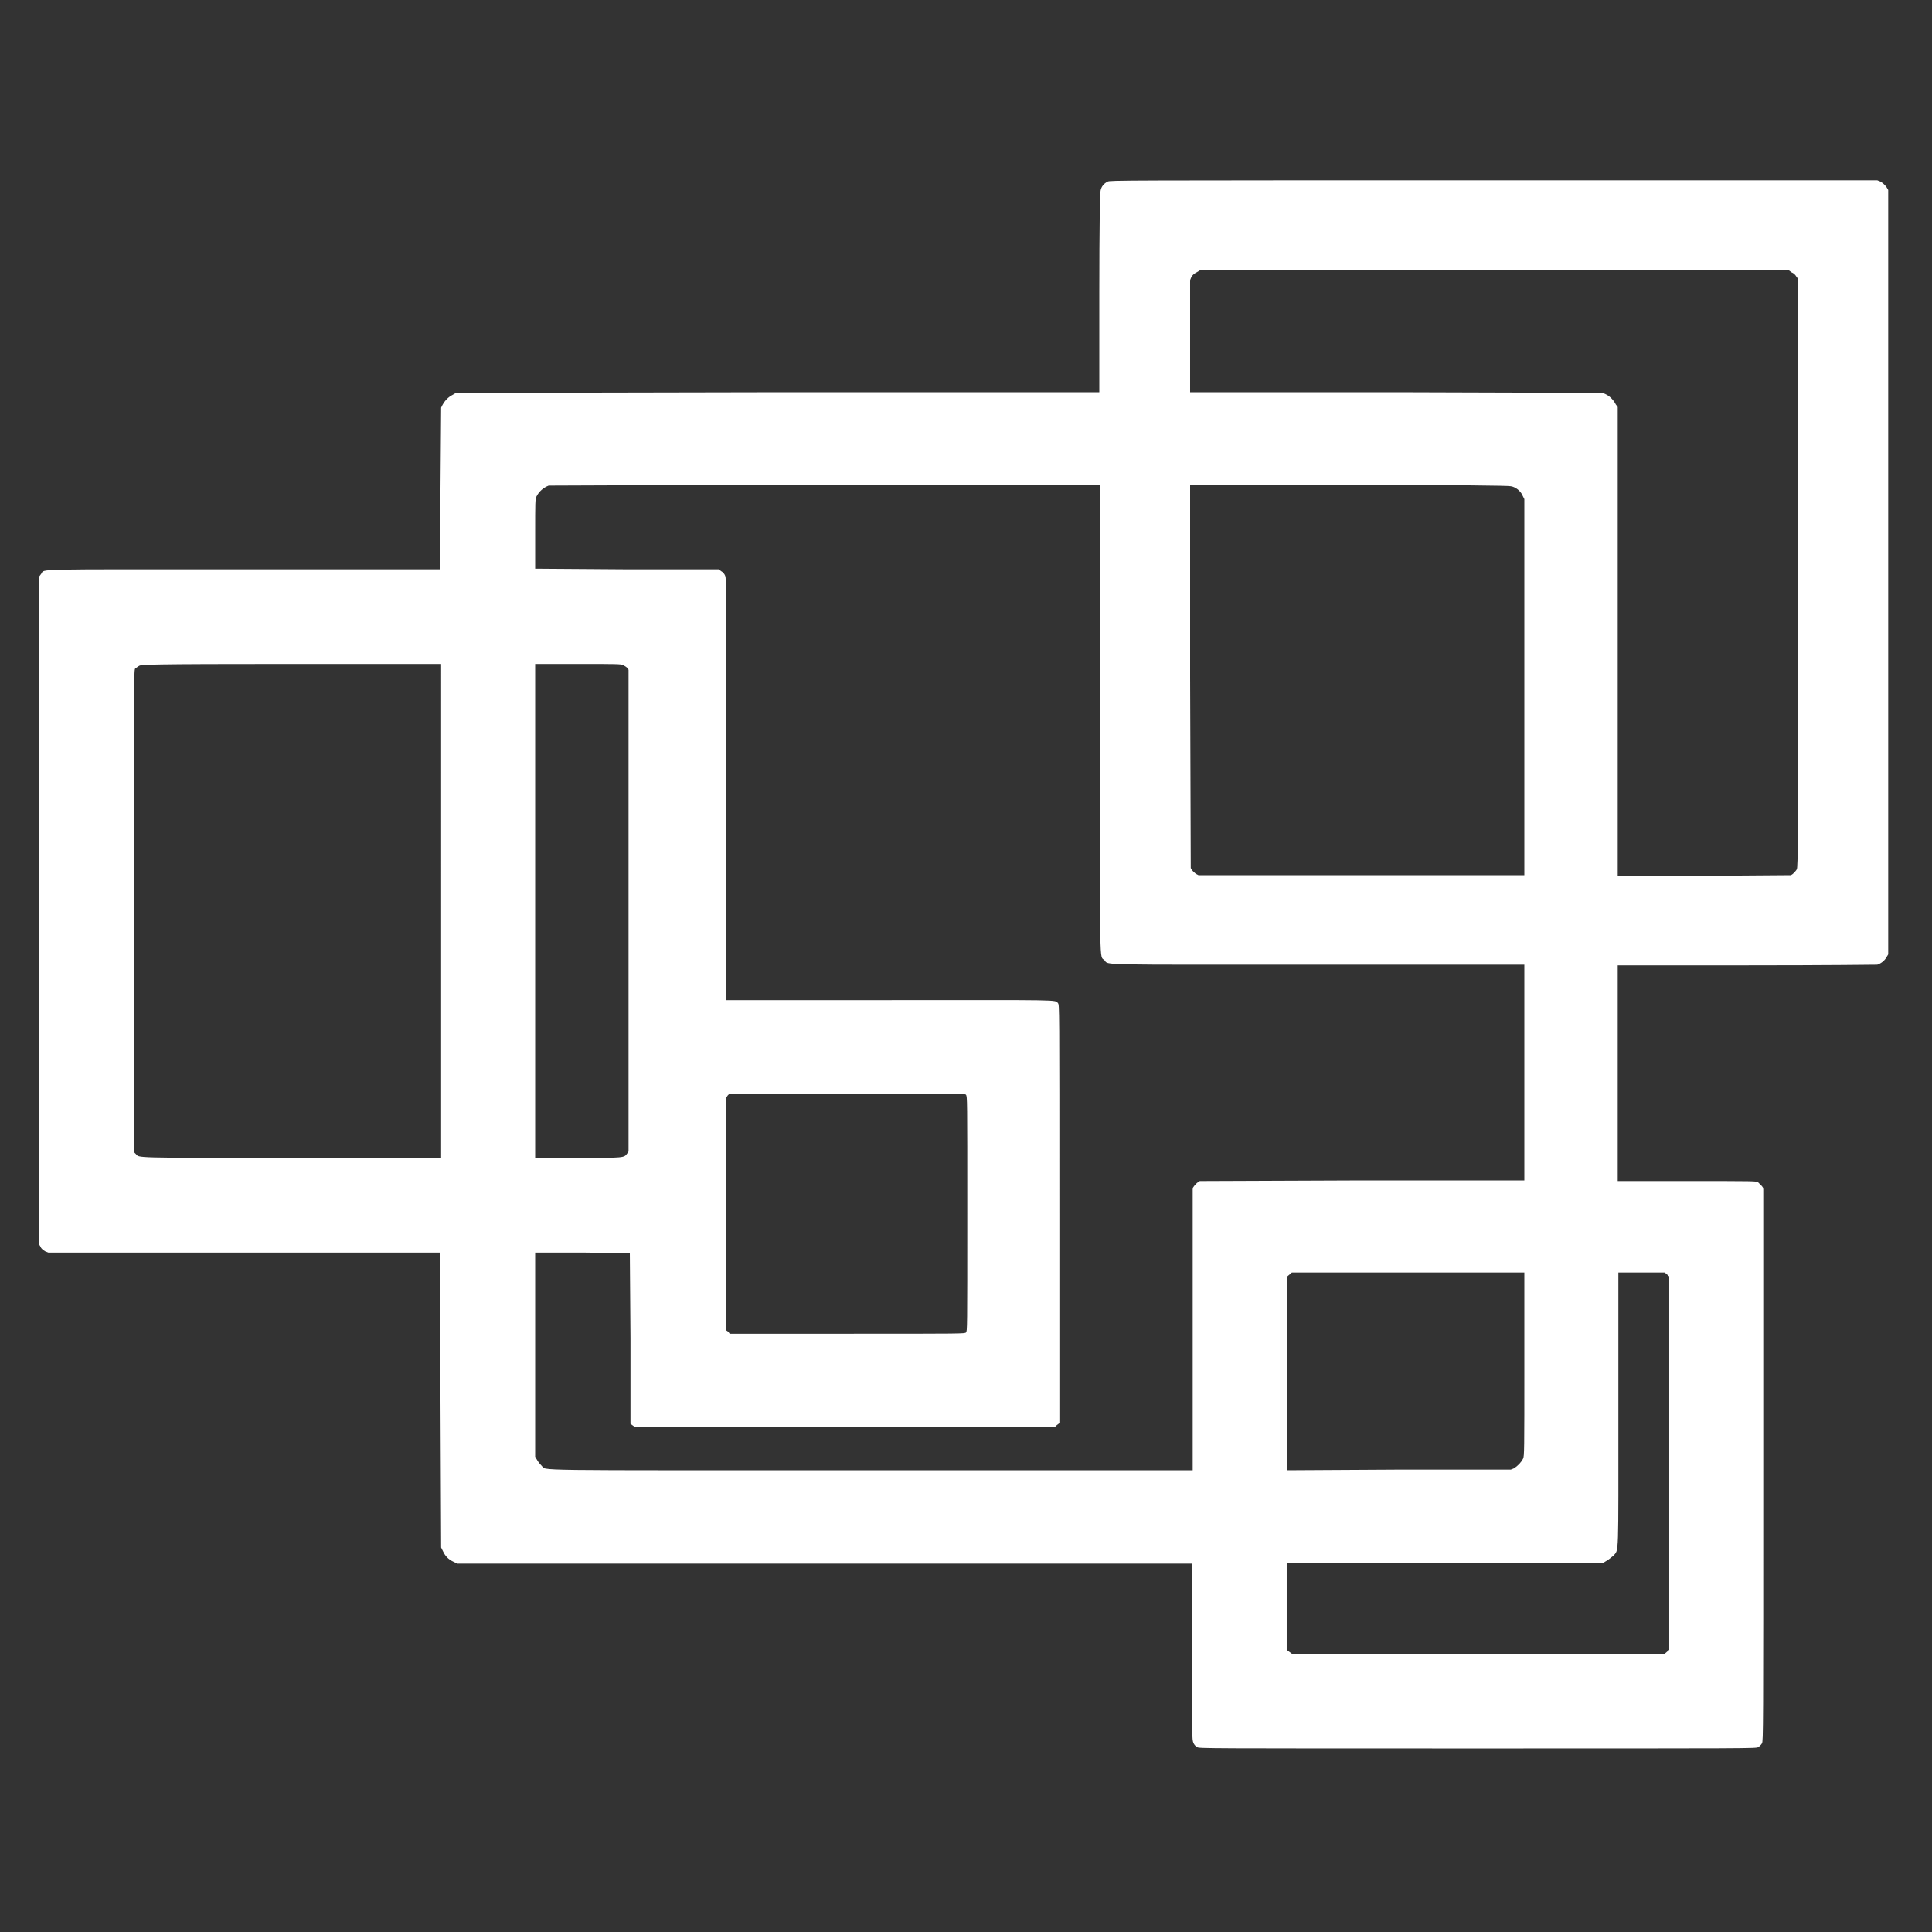 <svg version="1.2" xmlns="http://www.w3.org/2000/svg" viewBox="0 0 300 300" width="300" height="300">
	<rect x="0" y="0" width="300" height="300" fill="#333333" stroke="none"/>
	<title>logo_intelserv</title>
	<style>
		.s0 { fill: #ffffff } 
	</style>
	<path id="Layer" fill-rule="evenodd" class="s0" d="m232 28h59.5l0.5 0.2q0.5 0.3 0.9 0.8l0.3 0.5v118.7l-0.3 0.5c-0.3 0.5-0.8 0.9-1.4 1.1-0.3 0-7.3 0.1-20.3 0.1h-20v33.5h10.8c10.6 0 10.7 0 11 0.2 0.2 0.2 0.4 0.4 0.6 0.6l0.2 0.3v42.9c0 41.1 0 43-0.2 43.3-0.1 0.2-0.4 0.5-0.6 0.6-0.3 0.2-0.9 0.2-43.5 0.2-43.1 0-43.2 0-43.6-0.2-0.2-0.1-0.5-0.4-0.6-0.7-0.2-0.5-0.2-0.9-0.2-14.1v-13.7h-57.1-57l-0.6-0.3q-1.1-0.5-1.6-1.6l-0.3-0.6-0.1-22.9v-22.9h-60.9l-0.5-0.2c-0.3-0.2-0.6-0.4-0.7-0.7l-0.3-0.5v-51.8l0.1-51.8 0.3-0.4c0.6-0.8-2.1-0.7 31.5-0.7h30.5v-12.5l0.1-12.6 0.2-0.4q0.6-1.1 1.6-1.6l0.5-0.3 50-0.1h49.9v-15.5c0-10.2 0.1-15.6 0.2-15.8 0.1-0.6 0.5-1.1 1.1-1.4 0.4-0.2 1.5-0.2 60-0.2zm45.8 14h-91.5l-0.5 0.3c-0.4 0.2-0.6 0.4-0.8 0.7l-0.2 0.5v17.4h32l32 0.1 0.5 0.2c0.7 0.3 1.3 1 1.6 1.6l0.3 0.4v36.4 36.4h13.5l13.4-0.1 0.3-0.2c0.2-0.2 0.5-0.5 0.6-0.7 0.2-0.3 0.2-4.1 0.2-46v-45.7l-0.3-0.4c-0.1-0.2-0.4-0.5-0.7-0.6zm-107 33.3h-42.7c-23.4 0-42.7 0.1-42.9 0.1-0.8 0.3-1.5 0.9-1.9 1.7-0.2 0.5-0.2 0.8-0.2 5.9v5.3l14.2 0.1h14.3l0.4 0.3c0.2 0.1 0.5 0.4 0.6 0.7 0.2 0.5 0.2 1.5 0.2 33.2v32.7h25.3c27.1 0 25.7-0.1 26.2 0.5 0.2 0.3 0.2 0.4 0.2 32.7v32.5l-0.4 0.3-0.3 0.3h-65.2l-0.7-0.5v-13.3l-0.1-13.2-7.4-0.1h-7.3v15.9 15.8l0.3 0.5c0.1 0.2 0.4 0.6 0.7 0.9 0.9 0.8-3.7 0.7 51.3 0.7h49.8v-21.9-21.9l0.2-0.3c0.2-0.2 0.4-0.5 0.6-0.6l0.3-0.2 25.2-0.1h25.2v-33.5h-31.9c-35.1 0-32.6 0.1-33.3-0.7-0.8-0.8-0.7 2.6-0.7-37.5zm38.7 0h-24.7v29.8l0.1 29.7 0.2 0.3c0.1 0.2 0.4 0.4 0.6 0.6l0.4 0.2h50.6v-58.4l-0.3-0.6c-0.3-0.7-1.1-1.3-1.8-1.4-0.3-0.1-8.2-0.2-25.1-0.2zm-141 27.8h-23.3c-22.4 0-23.3 0.1-23.6 0.3-0.2 0.1-0.4 0.3-0.6 0.4-0.2 0.3-0.2 0.4-0.2 37.7v37.4l0.3 0.3c0.6 0.6-1 0.6 24.2 0.6h23.2zm21.3 0h-6.7v76.7h6.6c7.3 0 7.2 0 7.7-0.7l0.2-0.3v-74.8l-0.2-0.3c-0.1-0.1-0.4-0.3-0.6-0.4-0.2-0.2-1.3-0.2-7-0.2zm41.7 66.7h-18.2l-0.3 0.3-0.2 0.3v36.2l0.3 0.2 0.2 0.3h18.3c18 0 18.2 0 18.4-0.2 0.2-0.2 0.2-0.4 0.2-18.4 0-18.1 0-18.2-0.2-18.5-0.2-0.2-0.4-0.2-18.5-0.2zm127 27.8h-7.2v21.2c0 23.7 0.1 21.7-0.8 22.8-0.3 0.2-0.7 0.6-1.1 0.8l-0.5 0.3h-24.5-24.6v13.5l0.8 0.6h57.9l0.7-0.6v-58zm-21.8 0h-36.1l-0.7 0.6v30.1l17.3-0.1h17.4l0.5-0.2c0.6-0.4 1.1-0.9 1.4-1.5 0.2-0.4 0.2-1.1 0.2-14.7z"/>
</svg>